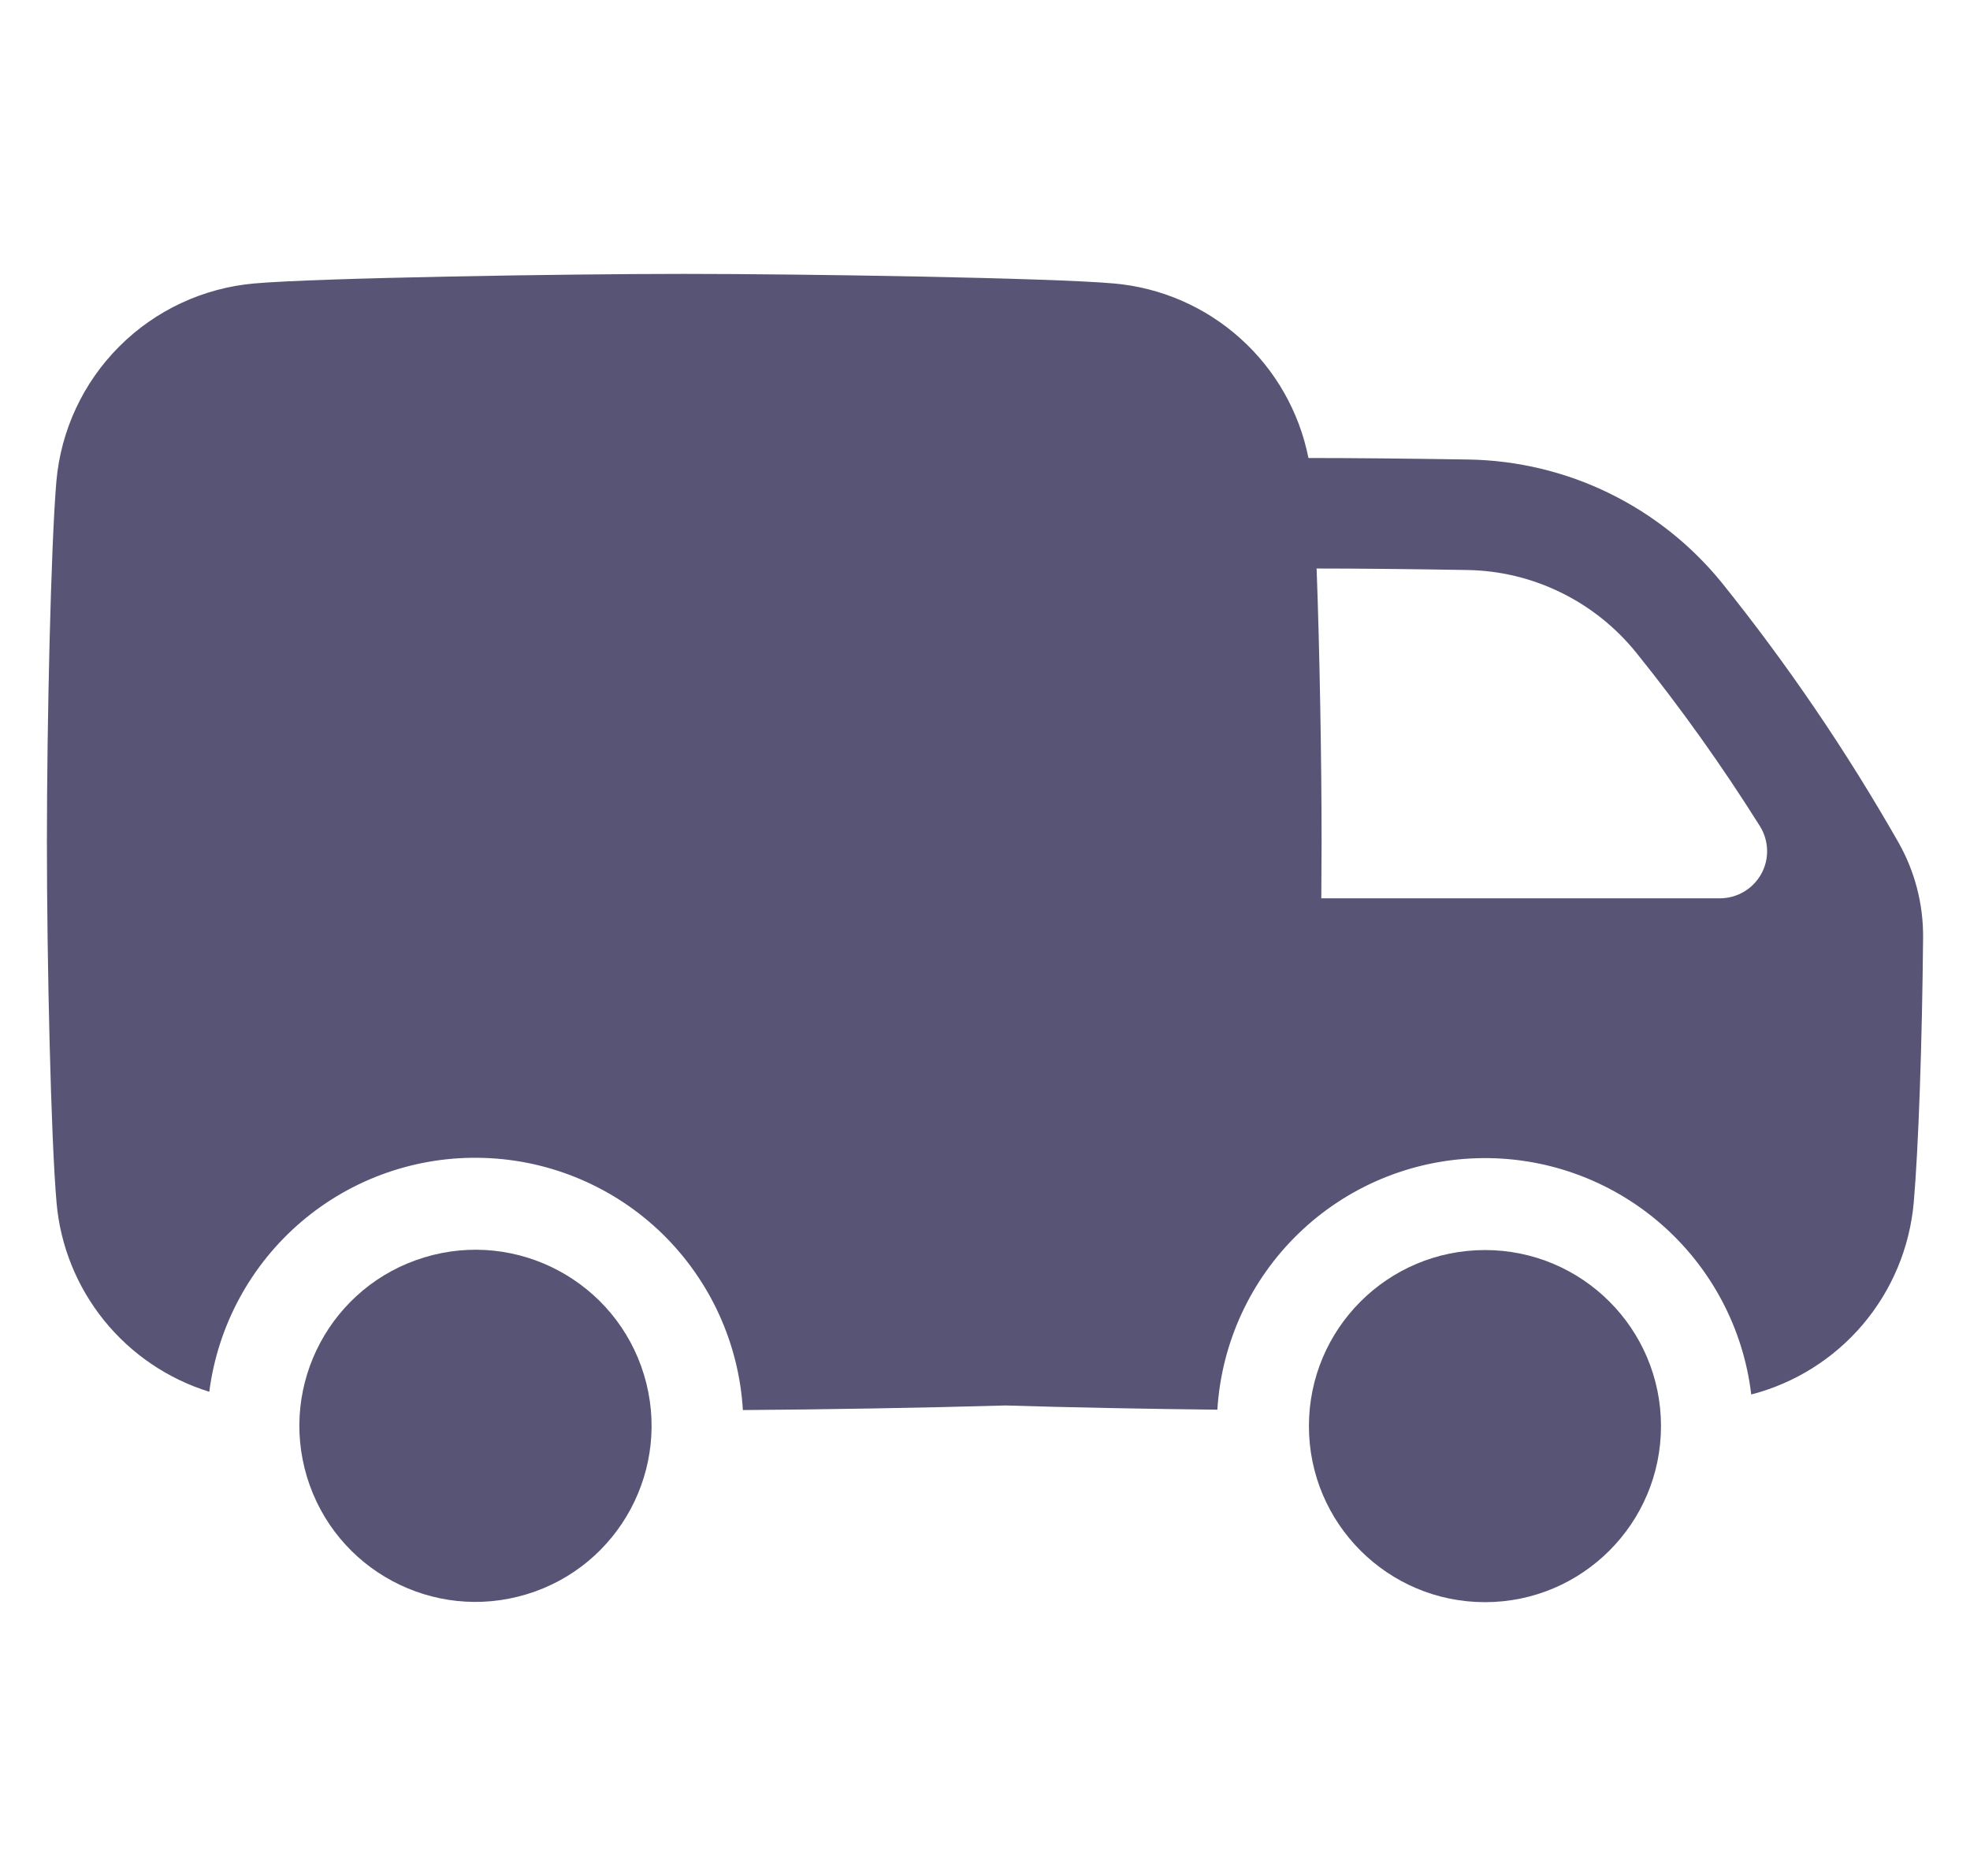 <svg width="21" height="20" viewBox="0 0 21 20" fill="none" xmlns="http://www.w3.org/2000/svg">
<g id="fi_6839947" clip-path="url(#clip0_176_6120)">
<path id="Vector" d="M5.613 16.997C6.605 16.697 7.165 15.649 6.865 14.657C6.564 13.665 5.516 13.104 4.524 13.405C3.532 13.706 2.972 14.753 3.272 15.745C3.573 16.738 4.621 17.298 5.613 16.997Z" fill="#585475"/>
<path id="Vector_2" d="M15.83 17.081C16.866 17.081 17.706 16.24 17.706 15.204C17.706 14.167 16.866 13.327 15.83 13.327C14.793 13.327 13.953 14.167 13.953 15.204C13.953 16.24 14.793 17.081 15.83 17.081Z" fill="#585475"/>
<path id="Vector_3" d="M20.236 8.979C19.684 8.01 19.056 7.086 18.358 6.217C18.031 5.813 17.62 5.486 17.153 5.258C16.687 5.03 16.175 4.908 15.656 4.899C15.031 4.889 14.415 4.883 13.952 4.883H13.948C13.85 4.39 13.595 3.942 13.221 3.607C12.847 3.271 12.375 3.066 11.874 3.022C11.2 2.962 8.558 2.92 7.292 2.92C6.027 2.92 3.386 2.962 2.71 3.022C2.167 3.07 1.658 3.307 1.272 3.693C0.886 4.079 0.649 4.588 0.601 5.131C0.543 5.805 0.5 7.712 0.5 8.977C0.5 10.242 0.543 12.148 0.603 12.823C0.643 13.282 0.82 13.719 1.11 14.078C1.4 14.437 1.79 14.701 2.231 14.838C2.322 14.131 2.673 13.484 3.215 13.023C3.757 12.562 4.452 12.32 5.164 12.345C5.875 12.369 6.552 12.658 7.062 13.155C7.571 13.653 7.877 14.322 7.919 15.033C8.766 15.027 9.867 15.009 10.717 14.984C11.395 15.005 12.237 15.021 12.977 15.029C13.021 14.317 13.329 13.647 13.842 13.151C14.355 12.654 15.035 12.368 15.748 12.348C16.462 12.327 17.157 12.575 17.697 13.041C18.237 13.507 18.584 14.159 18.668 14.867C19.132 14.747 19.548 14.486 19.858 14.12C20.168 13.754 20.357 13.301 20.4 12.823C20.451 12.242 20.49 11.109 20.5 9.996C20.503 9.639 20.412 9.288 20.236 8.979ZM18.334 9.577H14.085C14.085 9.367 14.088 9.165 14.088 8.977C14.088 8.105 14.067 6.929 14.035 6.061C14.48 6.061 15.058 6.067 15.639 6.077C15.986 6.082 16.327 6.164 16.639 6.317C16.95 6.469 17.224 6.688 17.442 6.958C17.917 7.548 18.357 8.165 18.76 8.807C18.808 8.883 18.834 8.97 18.837 9.06C18.84 9.15 18.818 9.239 18.775 9.317C18.731 9.396 18.667 9.462 18.59 9.507C18.512 9.553 18.424 9.577 18.334 9.577Z" fill="#585475"/>
</g>
<defs>
<clipPath id="clip0_176_6120">
<rect width="20" height="20" fill="white" transform="translate(0.5)"/>
</clipPath>
</defs>
</svg>

